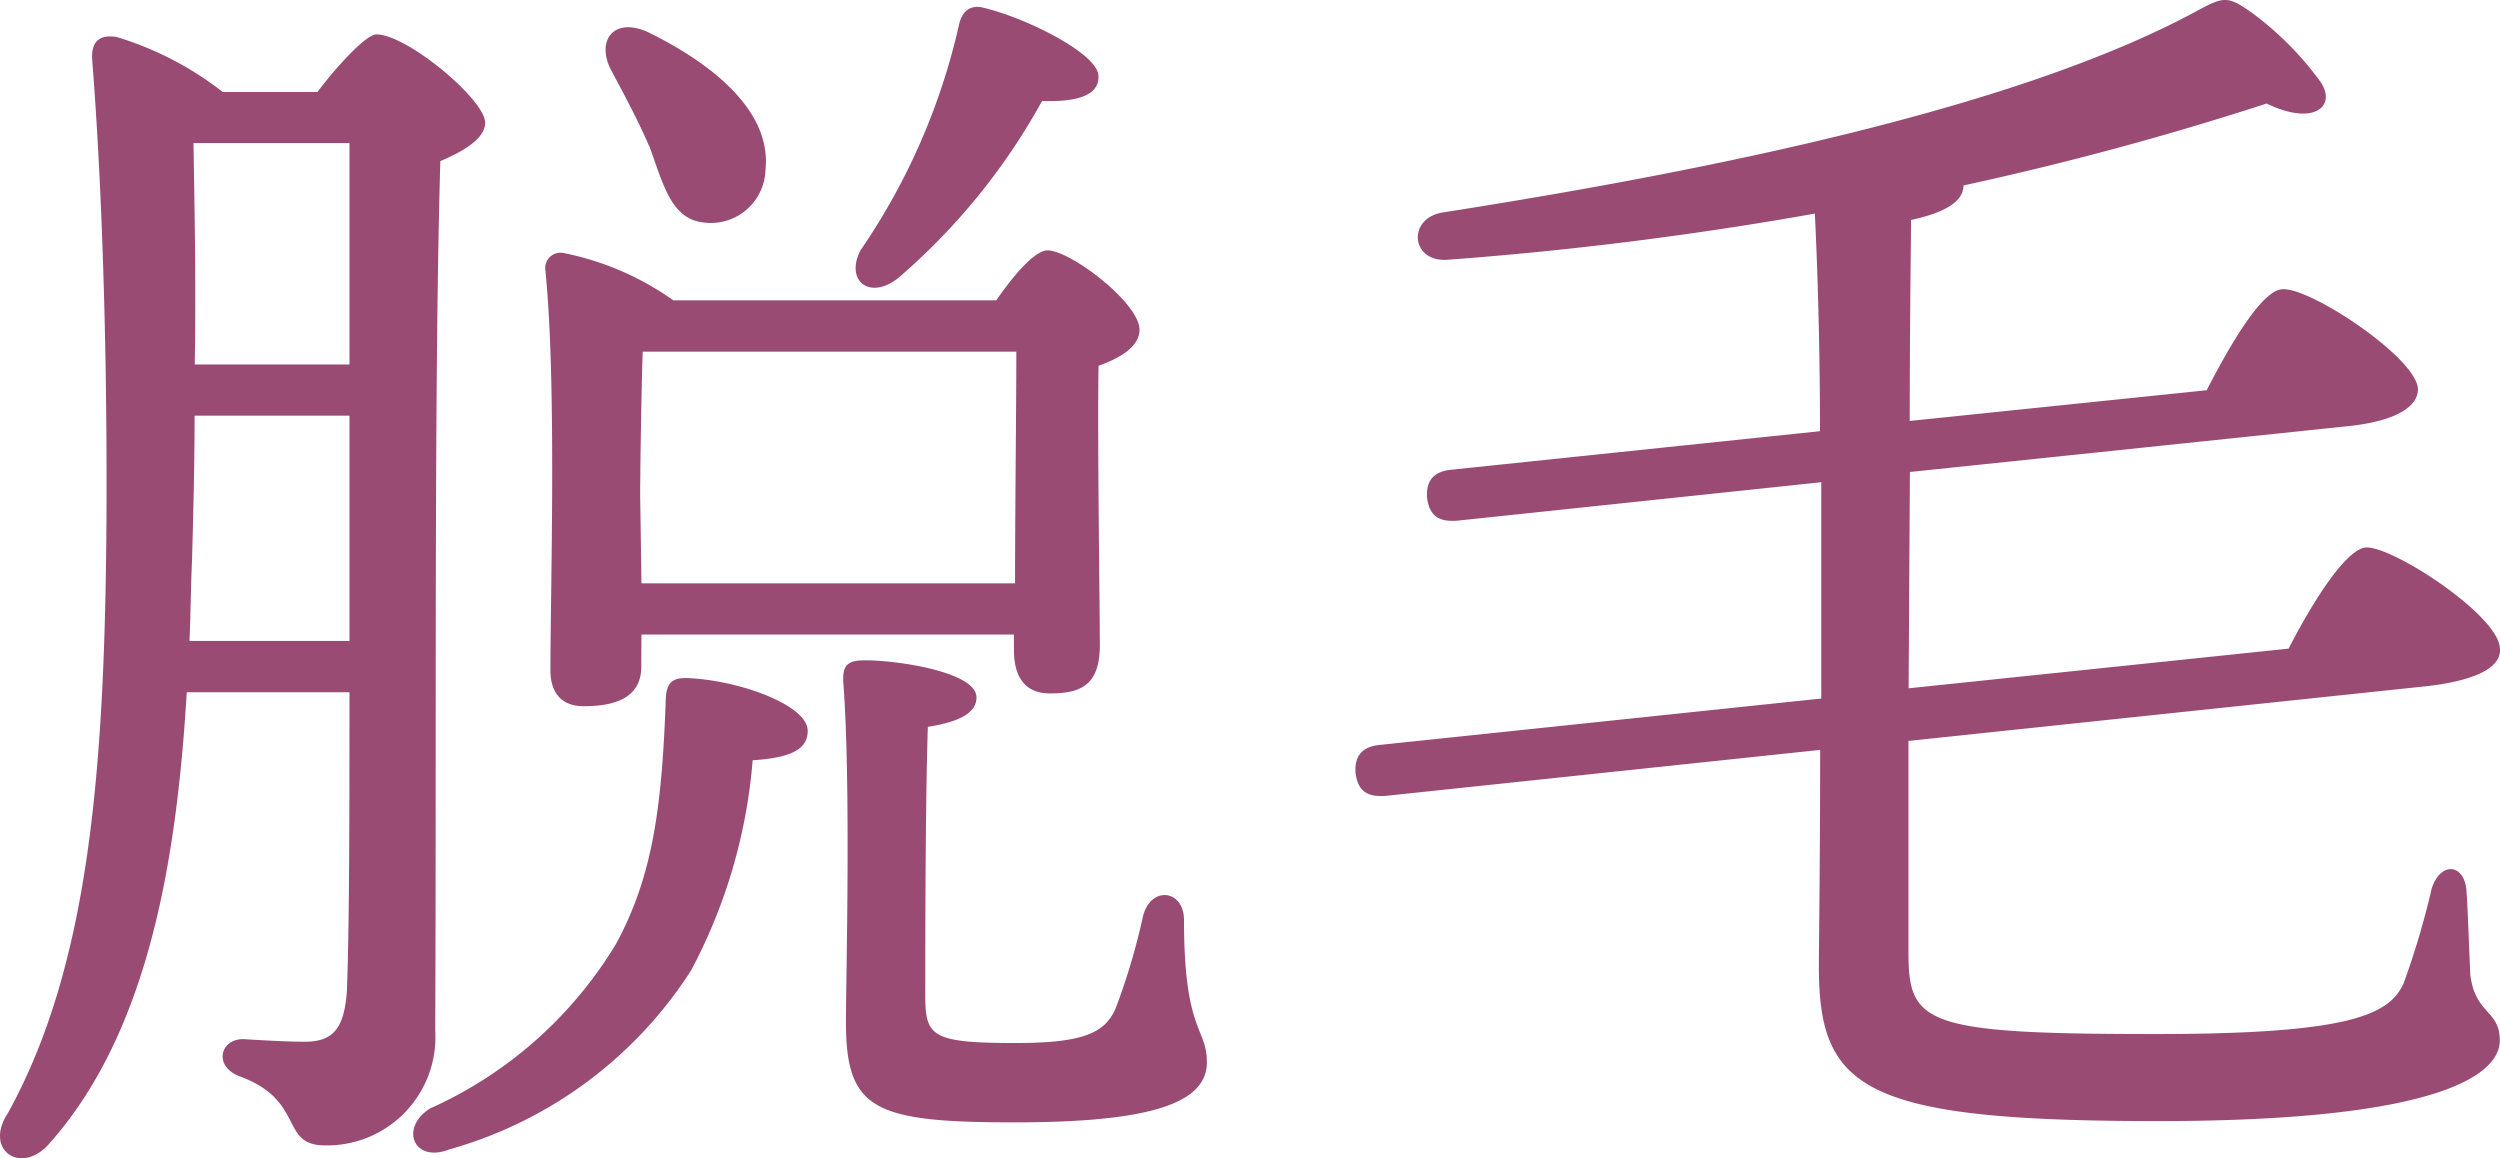 <svg xmlns="http://www.w3.org/2000/svg" width="62.502" height="28.958" viewBox="0 0 62.502 28.958">
  <path id="パス_528" data-name="パス 528" d="M23.3-19.616a15.992,15.992,0,0,0,3.584-4.416c.928.032,1.44-.16,1.408-.64-.032-.544-1.792-1.44-2.912-1.7-.32-.064-.512.128-.576.448a16.28,16.28,0,0,1-2.464,5.632C21.952-19.52,22.592-19.04,23.3-19.616Zm-6.24-3.3c.352.96.544,1.824,1.344,1.92A1.367,1.367,0,0,0,19.968-22.3c.16-1.472-1.312-2.656-2.944-3.456-.864-.384-1.28.224-.928.928C16.416-24.224,16.768-23.584,17.056-22.912Zm-.192,10.944-.032-2.208c0-.608.032-2.752.064-3.584H26.24c0,1.376-.032,4.032-.032,5.792Zm0,1.28h9.312v.384c0,.512.16,1.088.9,1.088.8,0,1.248-.224,1.248-1.216,0-.928-.064-5.216-.032-6.976.544-.192,1.024-.48,1.024-.9,0-.672-1.728-1.984-2.3-1.984-.32,0-.864.64-1.28,1.248H17.664a7.162,7.162,0,0,0-2.752-1.184.382.382,0,0,0-.448.416c.288,2.816.128,7.968.128,10.016,0,.576.288.9.832.9.96,0,1.44-.32,1.44-.992Zm-11.3.16c.032-.672.032-1.344.064-2.016.032-1.184.064-2.4.064-3.616H9.568v5.632Zm4-12.448v5.536H5.7c.032-1.888,0-3.744-.032-5.536ZM6.4-24.256a8.133,8.133,0,0,0-2.656-1.376c-.416-.064-.64.1-.608.576.32,4.064.384,8.864.352,12.1C3.424-7.04,3.008-2.3,1.024,1.28c-.608.928.352,1.568,1.056.736C4.544-.768,5.248-5.056,5.5-9.248H9.568c0,2.784,0,5.792-.064,7.456-.064.96-.352,1.28-1.056,1.28-.384,0-1.024-.032-1.5-.064-.608-.032-.8.672-.128.928C8.48.96,7.808,2.08,8.96,2.08A2.71,2.71,0,0,0,11.712-.8c.032-7.2-.032-16.288.128-21.728.608-.256,1.12-.576,1.12-.96,0-.576-1.952-2.208-2.72-2.208-.256,0-.992.8-1.472,1.44ZM18.08-9.6c-.48-.032-.608.128-.608.64-.1,2.592-.32,4.32-1.248,6.016a10.387,10.387,0,0,1-4.64,4.1c-.768.48-.416,1.376.48,1.024A10.565,10.565,0,0,0,18.112-2.3a13.477,13.477,0,0,0,1.536-5.248c.928-.064,1.376-.256,1.376-.736C21.024-8.928,19.328-9.536,18.08-9.6ZM30.432-3.552c0-.768-.832-.864-1.024-.1a16.476,16.476,0,0,1-.672,2.272c-.256.64-.8.9-2.5.9-2.112,0-2.272-.16-2.272-1.184,0-1.344,0-4.768.064-6.72.8-.128,1.216-.352,1.216-.736,0-.64-1.984-.928-2.784-.928-.448,0-.576.128-.544.576.192,2.528.064,7.456.064,8.448,0,2.208.672,2.528,4.224,2.528,3.392,0,4.8-.48,4.8-1.5C31.008-.864,30.432-.736,30.432-3.552Zm18.112-4.48L61.568-9.408c1.28-.16,1.824-.512,1.76-.96-.064-.832-2.72-2.56-3.36-2.5-.512.064-1.344,1.408-1.92,2.528l-9.5.992.032-5.408L59.52-15.9c1.248-.128,1.792-.512,1.76-.96-.1-.8-2.72-2.528-3.392-2.464C57.376-19.3,56.576-17.92,56-16.8l-7.424.768c0-2.5.032-4.512.032-5.024.736-.16,1.312-.416,1.312-.864A78.184,78.184,0,0,0,57.5-23.968c1.184.576,1.76.064,1.344-.544a7.958,7.958,0,0,0-1.632-1.664c-.7-.512-.768-.48-1.536-.064-4.352,2.336-11.776,3.9-18.752,4.992-.928.128-.832,1.28.128,1.184a90.444,90.444,0,0,0,9.152-1.152c.064,1.312.128,3.264.128,5.44l-9.184.96c-.416.032-.672.224-.64.7.064.512.352.608.768.576l9.088-.96v5.408L35.36-7.936c-.416.032-.672.224-.64.7.064.512.352.608.768.576L46.336-7.808c0,2.784-.032,4.96-.032,5.408,0,3.072,1.088,3.872,8.48,3.872,7.2,0,8.544-1.216,8.544-2.016,0-.768-.608-.64-.736-1.632-.032-.64-.064-1.7-.1-2.144-.064-.64-.64-.7-.864-.032a20.54,20.54,0,0,1-.7,2.368c-.352.8-1.344,1.28-6.208,1.28-5.792,0-6.176-.256-6.176-2.048Z" transform="translate(-0.831 26.556)" fill="#9a4b74"/>
</svg>
